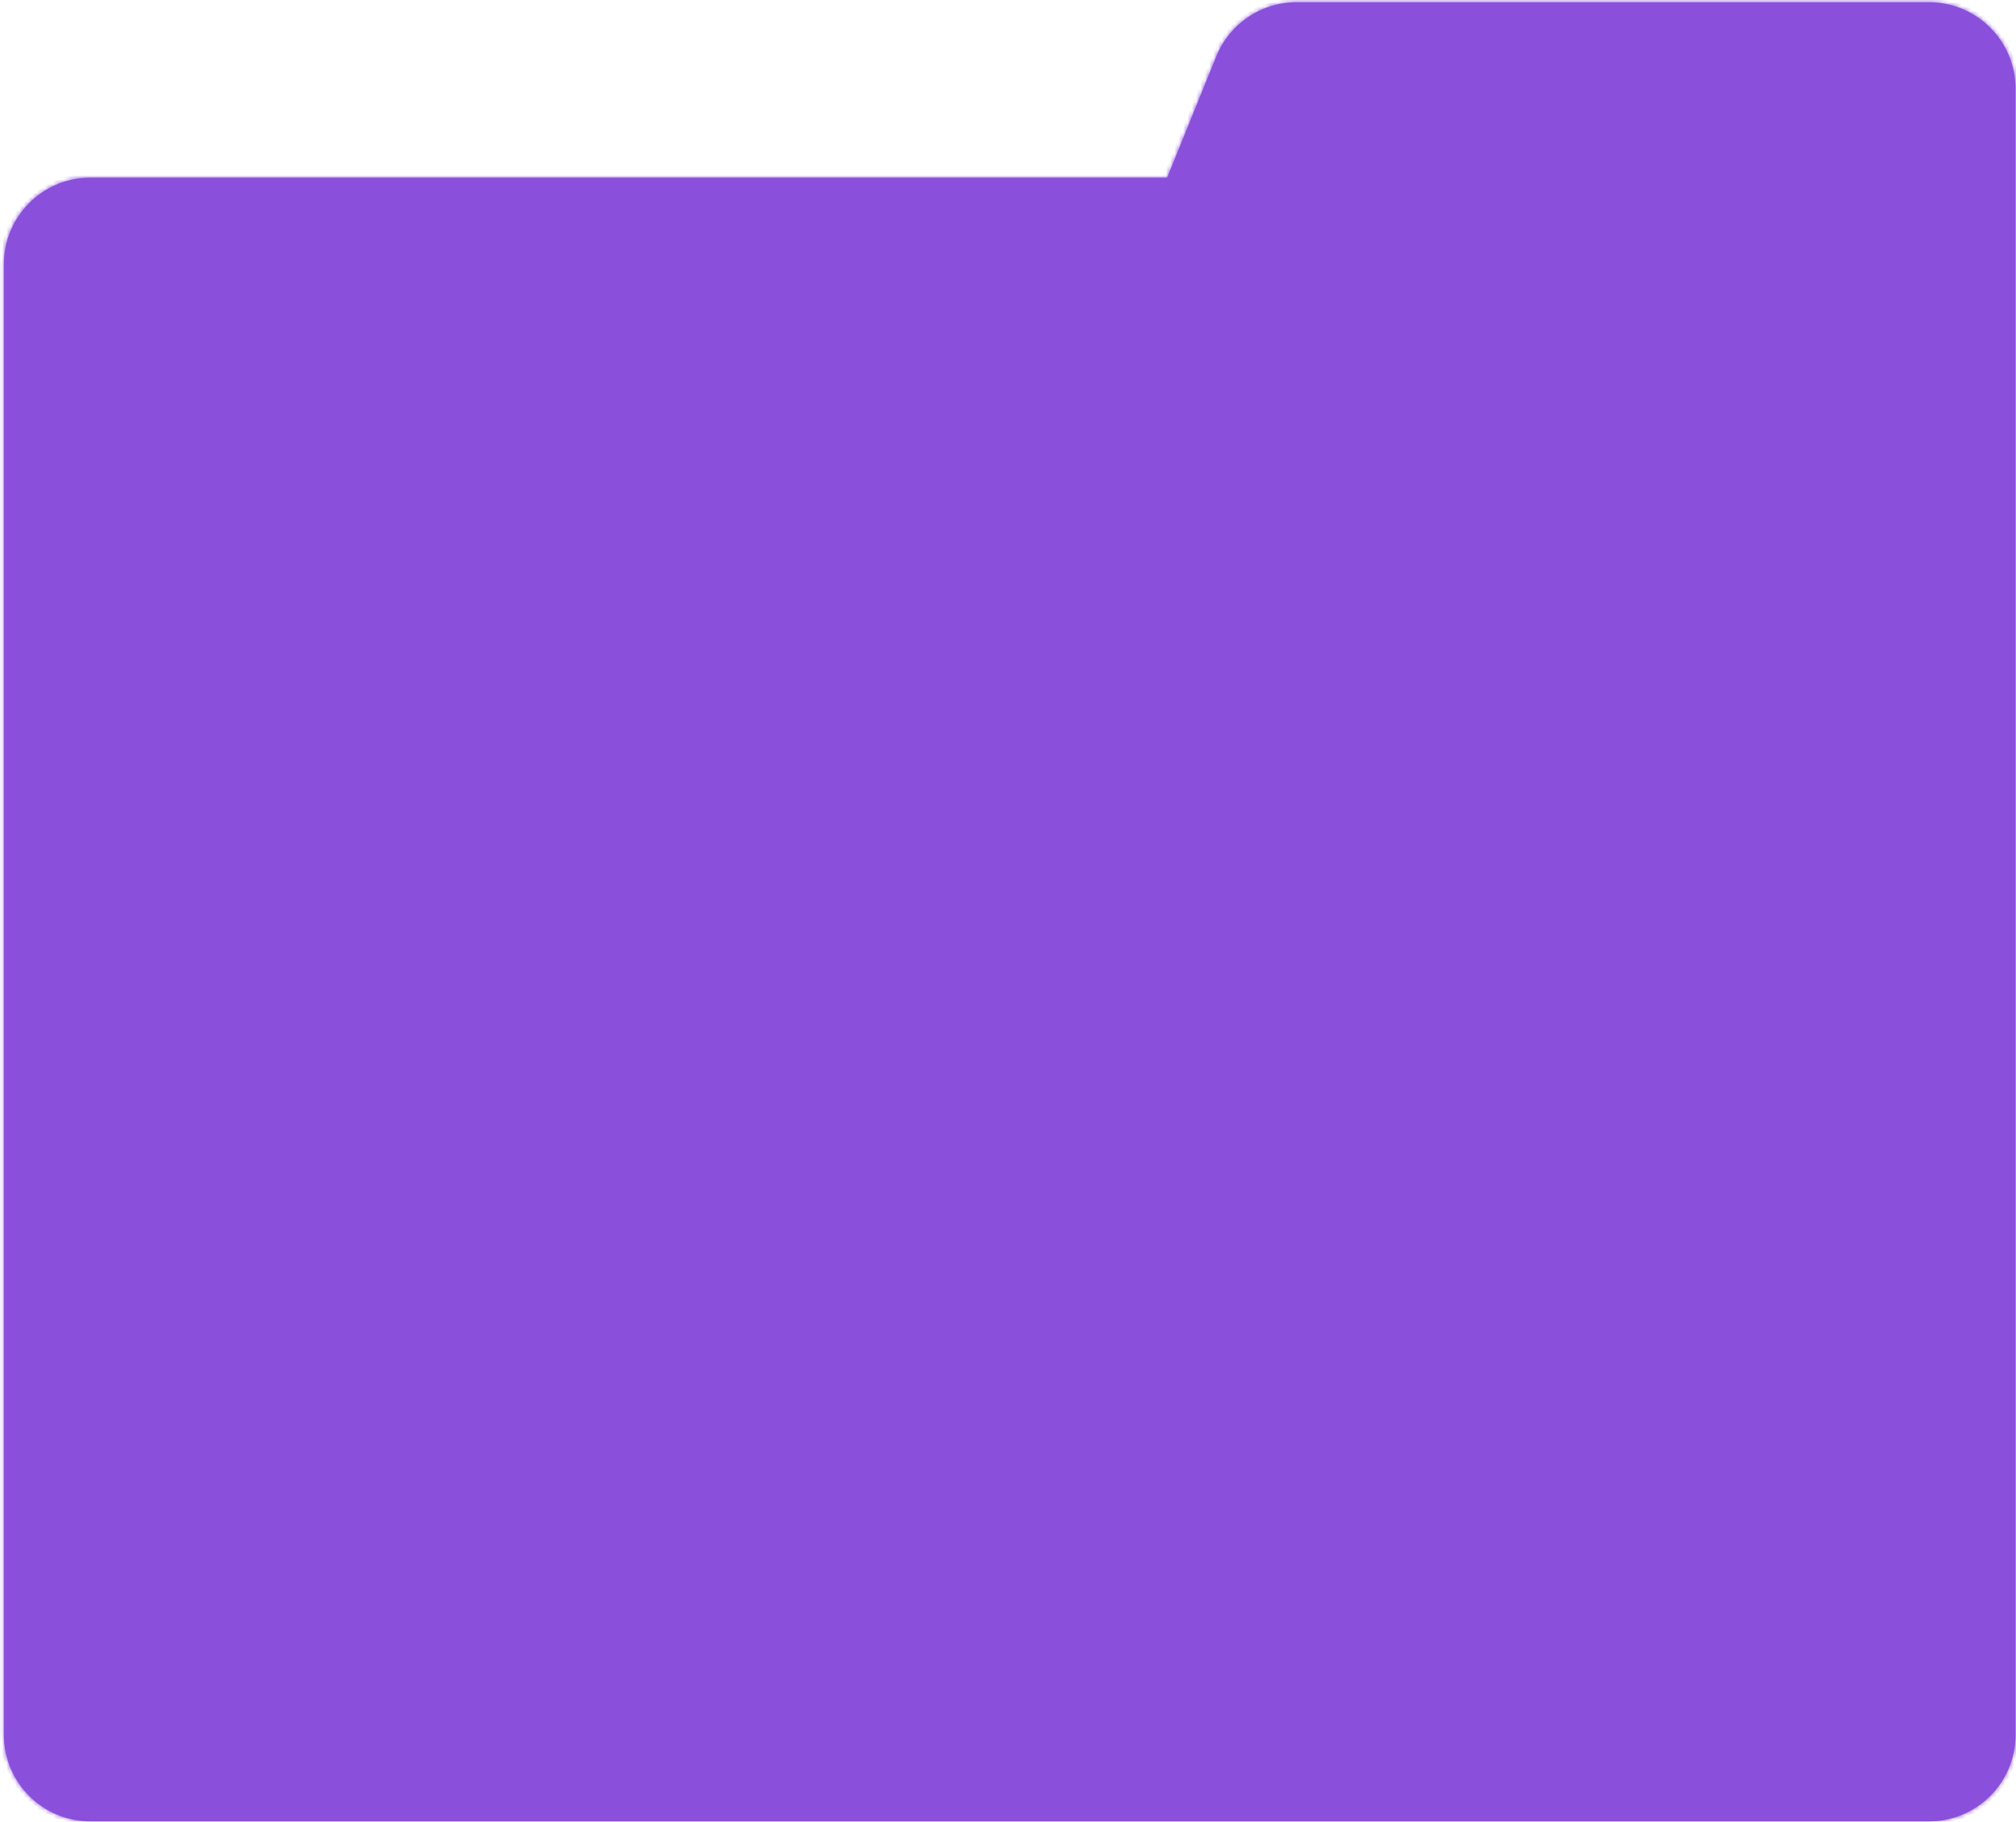 <?xml version="1.0" encoding="UTF-8"?> <svg xmlns="http://www.w3.org/2000/svg" width="466" height="421" viewBox="0 0 466 421" fill="none"><g data-figma-bg-blur-radius="5"><mask id="path-1-inside-1_600_230" fill="white"><path fill-rule="evenodd" clip-rule="evenodd" d="M299.689 0.519C291.544 0.519 284.213 5.458 281.153 13.006L269.783 41.058H20.895C9.849 41.058 0.895 50.012 0.895 61.058V400.926C0.895 411.971 9.849 420.926 20.895 420.926H445.895C456.94 420.926 465.895 411.971 465.895 400.926V79.205V61.058V20.519C465.895 9.473 456.94 0.519 445.895 0.519H299.689Z"></path></mask><path fill-rule="evenodd" clip-rule="evenodd" d="M299.689 0.519C291.544 0.519 284.213 5.458 281.153 13.006L269.783 41.058H20.895C9.849 41.058 0.895 50.012 0.895 61.058V400.926C0.895 411.971 9.849 420.926 20.895 420.926H445.895C456.94 420.926 465.895 411.971 465.895 400.926V79.205V61.058V20.519C465.895 9.473 456.94 0.519 445.895 0.519H299.689Z" fill="#8A50DB"></path><path d="M281.153 13.006L280.227 12.63V12.63L281.153 13.006ZM269.783 41.058V42.058H270.457L270.71 41.433L269.783 41.058ZM282.08 13.381C284.987 6.211 291.951 1.519 299.689 1.519V-0.481C291.137 -0.481 283.439 4.704 280.227 12.63L282.08 13.381ZM270.71 41.433L282.08 13.381L280.227 12.63L268.857 40.682L270.71 41.433ZM20.895 42.058H269.783V40.058H20.895V42.058ZM1.895 61.058C1.895 50.564 10.401 42.058 20.895 42.058V40.058C9.297 40.058 -0.105 49.46 -0.105 61.058H1.895ZM1.895 400.926V61.058H-0.105V400.926H1.895ZM20.895 419.926C10.401 419.926 1.895 411.419 1.895 400.926H-0.105C-0.105 412.524 9.297 421.926 20.895 421.926V419.926ZM445.895 419.926H20.895V421.926H445.895V419.926ZM464.895 400.926C464.895 411.419 456.388 419.926 445.895 419.926V421.926C457.492 421.926 466.895 412.524 466.895 400.926H464.895ZM464.895 79.205V400.926H466.895V79.205H464.895ZM464.895 61.058V79.205H466.895V61.058H464.895ZM464.895 20.519V61.058H466.895V20.519H464.895ZM445.895 1.519C456.388 1.519 464.895 10.025 464.895 20.519H466.895C466.895 8.921 457.492 -0.481 445.895 -0.481V1.519ZM299.689 1.519H445.895V-0.481H299.689V1.519Z" fill="#8A50DB" mask="url(#path-1-inside-1_600_230)"></path></g><defs><clipPath id="bgblur_0_600_230_clip_path"><path transform="translate(4.105 4.481)" fill-rule="evenodd" clip-rule="evenodd" d="M299.689 0.519C291.544 0.519 284.213 5.458 281.153 13.006L269.783 41.058H20.895C9.849 41.058 0.895 50.012 0.895 61.058V400.926C0.895 411.971 9.849 420.926 20.895 420.926H445.895C456.94 420.926 465.895 411.971 465.895 400.926V79.205V61.058V20.519C465.895 9.473 456.94 0.519 445.895 0.519H299.689Z"></path></clipPath></defs></svg> 